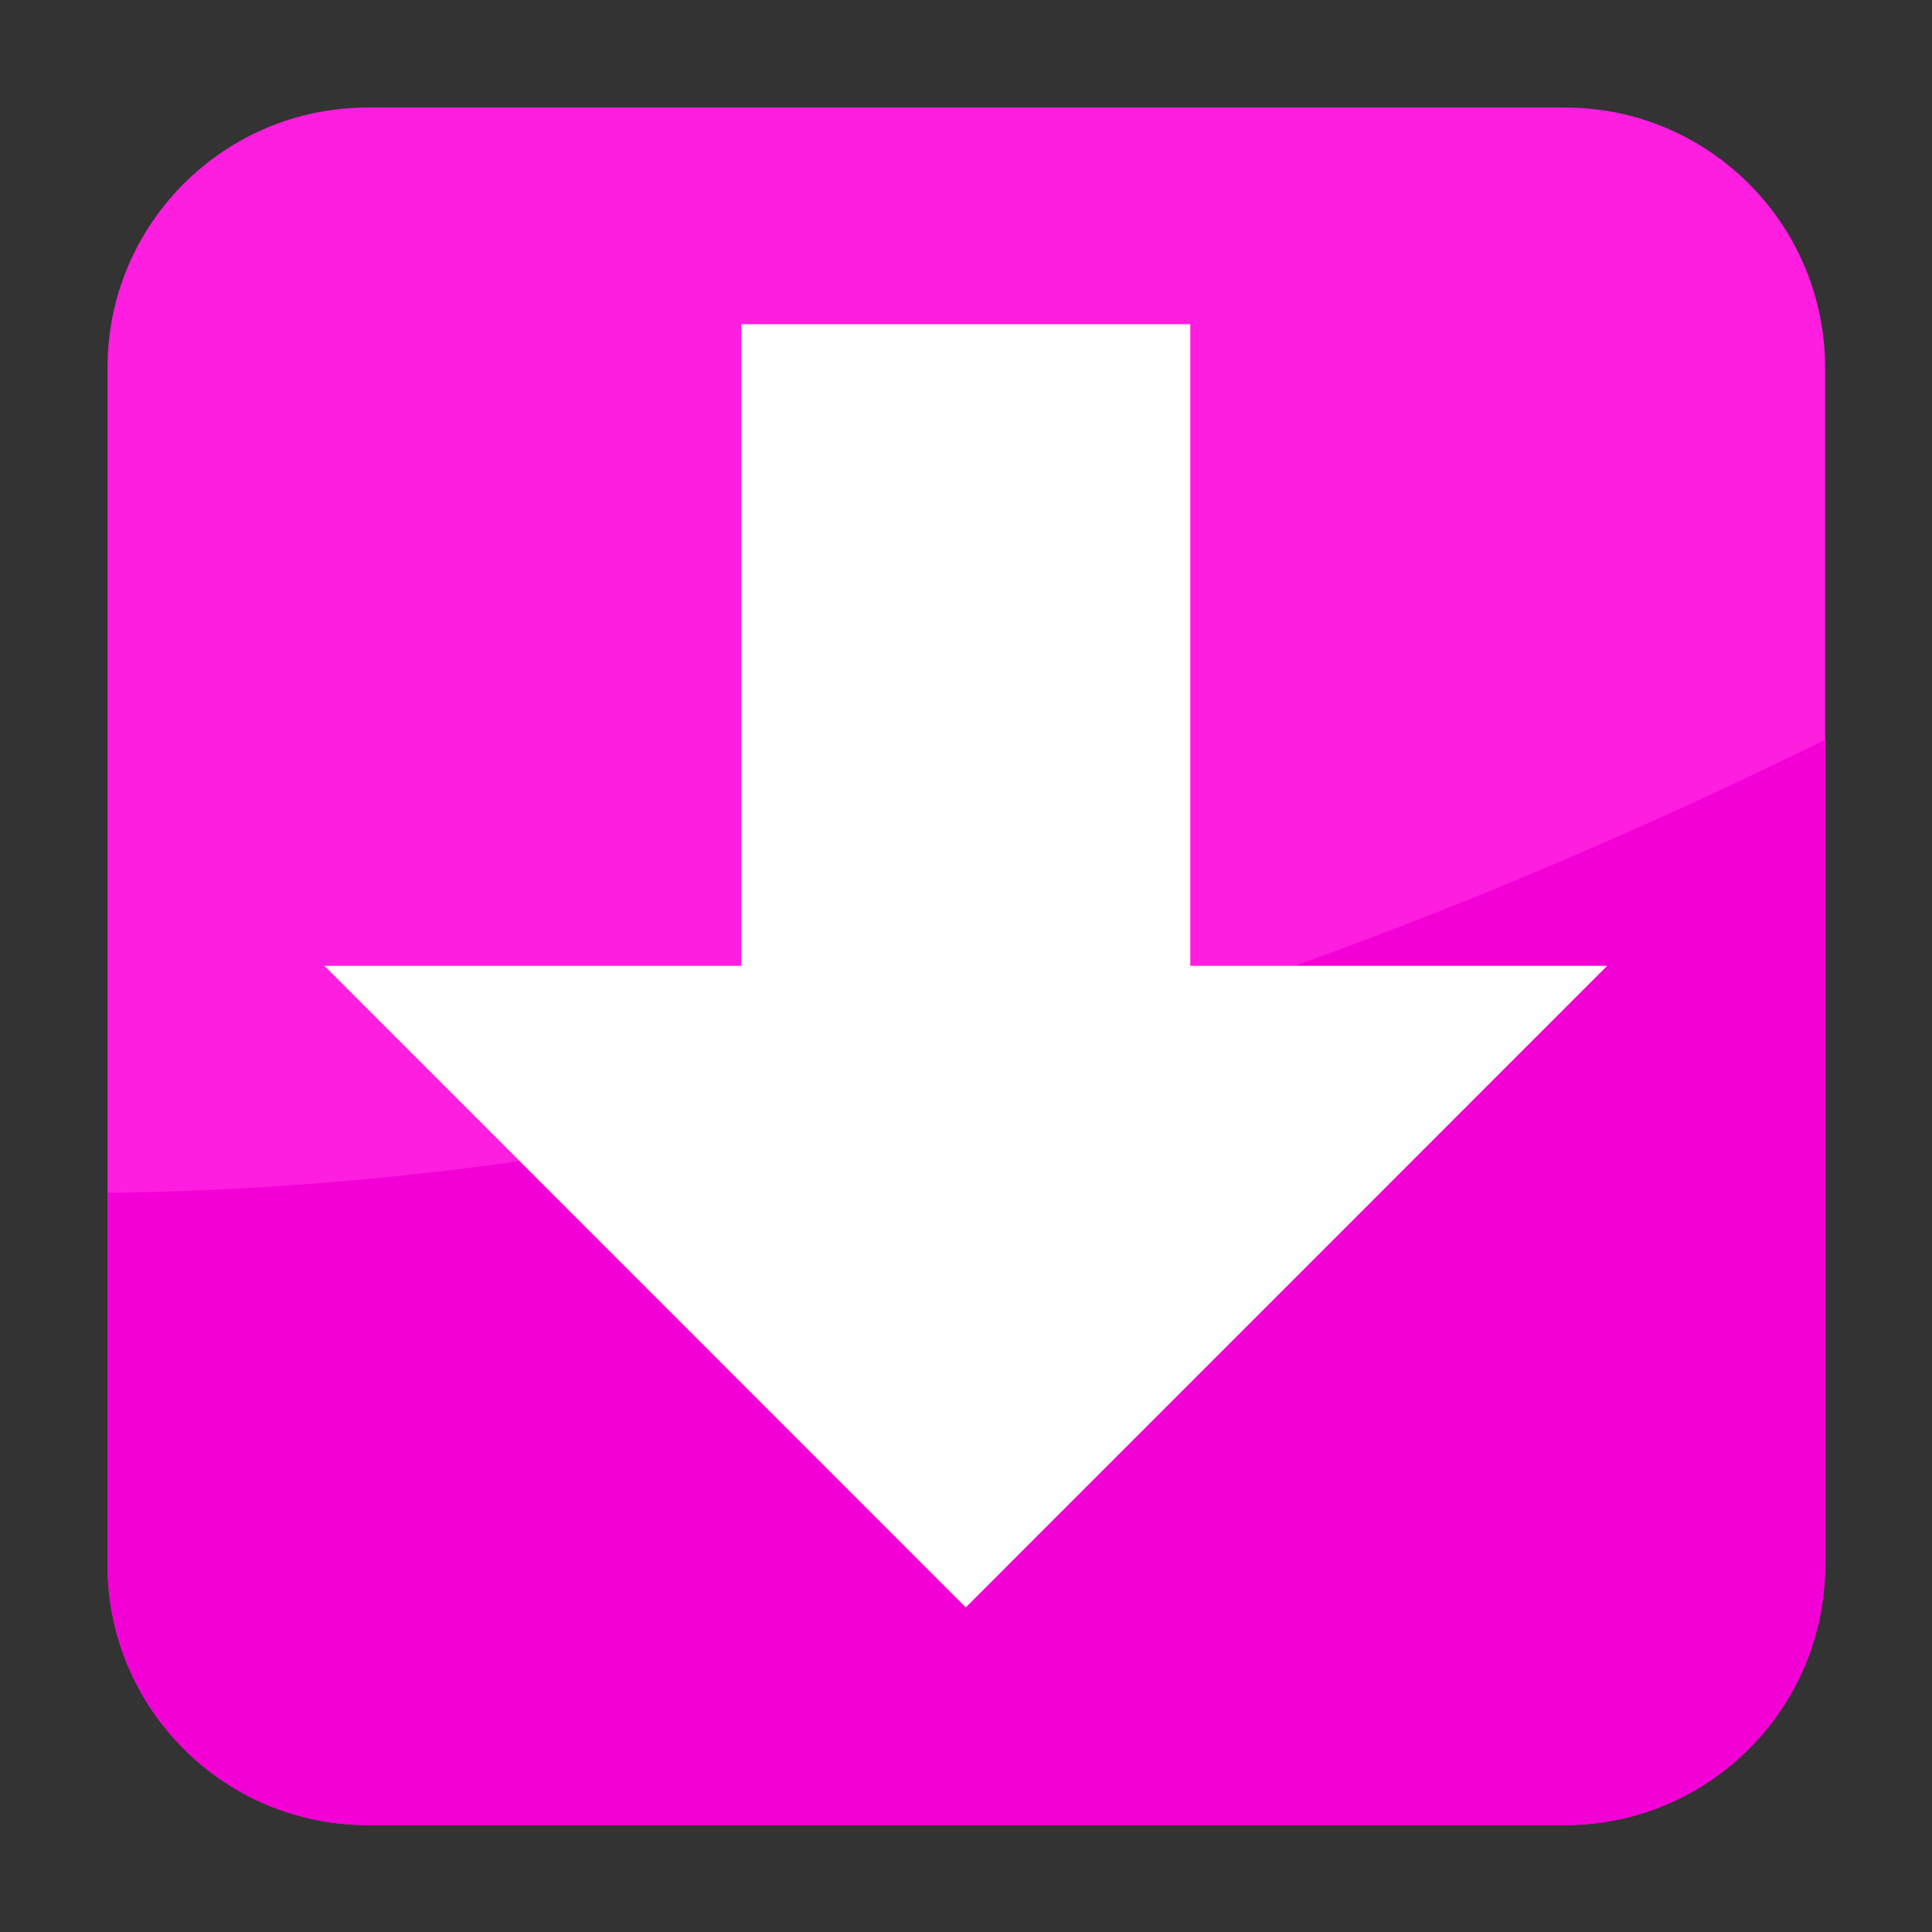 <?xml version="1.0" encoding="UTF-8" standalone="no"?>
<!DOCTYPE svg PUBLIC "-//W3C//DTD SVG 1.1//EN" "http://www.w3.org/Graphics/SVG/1.1/DTD/svg11.dtd">
<svg width="100%" height="100%" viewBox="0 0 512 512" version="1.1" xmlns="http://www.w3.org/2000/svg" xmlns:xlink="http://www.w3.org/1999/xlink" xml:space="preserve" style="fill-rule:evenodd;clip-rule:evenodd;stroke-linejoin:round;stroke-miterlimit:2;">
    <rect x="0" y="0" width="512" height="512" fill="#333333" stroke="none"/>
    <rect id="Artboard1" x="0" y="0" width="512" height="512" style="fill:none;"/>
    <g id="Artboard11" >
        <g transform="matrix(0.889,0,0,0.889,28.5,28.5)">
            <path d="M512,77.531L512,434.469C512,477.26 477.26,512 434.469,512L77.531,512C34.74,512 0,477.26 0,434.469L0,77.531C0,34.74 34.74,0 77.531,0L434.469,0C477.26,0 512,34.74 512,77.531Z" style="fill:rgb(255,29,224);"/>
        </g>
        <g transform="matrix(0.889,0,0,0.889,28.5,28.5)">
            <path d="M512,188.484L512,434.469C512,477.26 477.26,512 434.469,512L77.531,512C34.74,512 0,477.26 0,434.469L0,323.516C167.196,321.571 338.069,274.002 512,188.484Z" style="fill:rgb(243,0,214);"/>
        </g>
        <g transform="matrix(5.52228e-17,-0.902,3.607,2.20891e-16,-206.202,591.04)">
            <path d="M371.5,144.619L371.5,175.25L183,128.125L371.5,81L371.5,111.631L560,111.631L560,144.619L371.5,144.619Z" style="fill:white;"/>
        </g>
    </g>
</svg>
